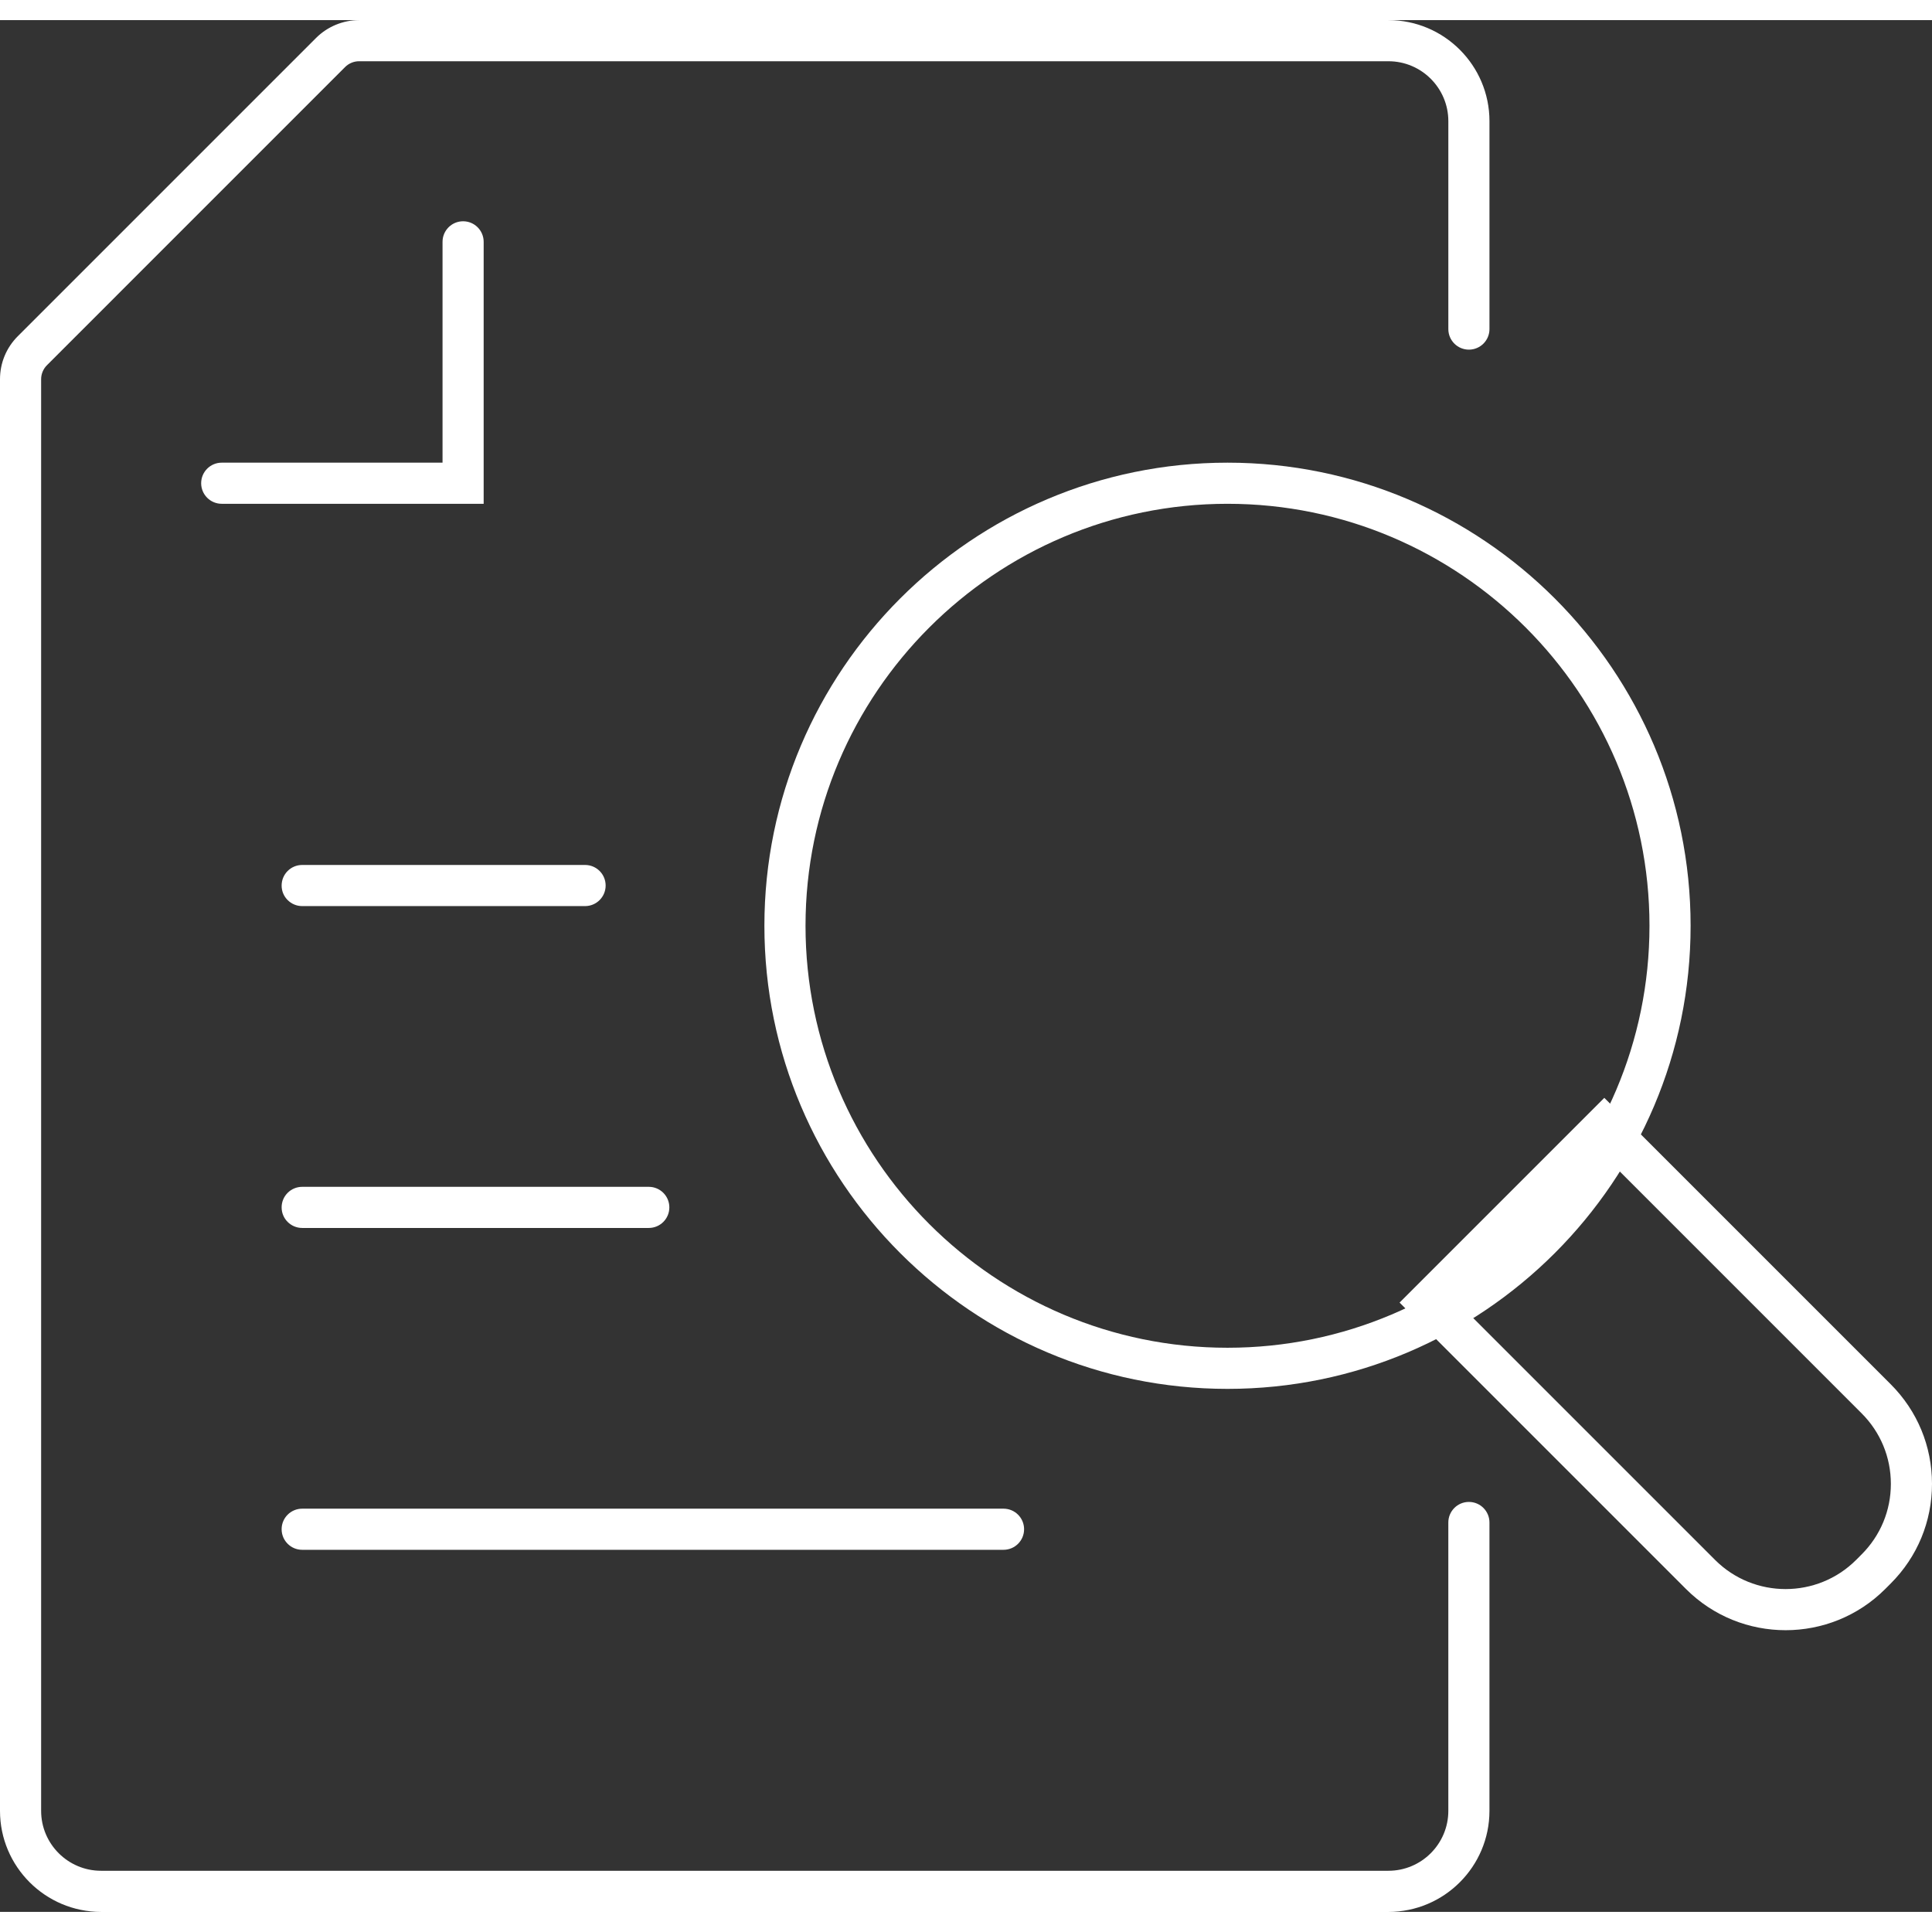<?xml version="1.0" encoding="UTF-8"?>
<svg width='32' height='32' id="Layer_2" data-name="Layer 2" xmlns="http://www.w3.org/2000/svg" viewBox="0 0 140.935 138">
  <rect x="0" y="0" width="140.935" height="138" fill="#333333" stroke="none"/>
  <g id="expanded_icons" data-name="expanded icons">
    <g>
      <path d="M101.282,138H7.369c-4.063,0-7.369-3.306-7.369-7.37V26.194c0-1.184.461-2.297,1.298-3.135L23.058,1.299c.826-.826,1.969-1.299,3.136-1.299h75.089c4.063,0,7.37,3.306,7.37,7.37v15.168c0,.829-.672,1.5-1.5,1.5s-1.5-.671-1.5-1.5V7.37c0-2.41-1.96-4.37-4.37-4.37H26.193c-.378,0-.747.153-1.015.42L3.42,25.179c-.267.267-.42.637-.42,1.015v104.437c0,2.41,1.96,4.37,4.369,4.37h93.913c2.41,0,4.37-1.96,4.37-4.37v-21.036c0-.829.672-1.5,1.5-1.5s1.5.671,1.5,1.5v21.036c0,4.063-3.307,7.37-7.37,7.37Z" style="fill: #fff;"/>
      <path d="M35.282,35.283h-19.108c-.828,0-1.5-.671-1.5-1.5s.672-1.5,1.5-1.5h16.108v-16.109c0-.829.672-1.5,1.5-1.5s1.5.671,1.5,1.5v19.109Z" style="fill: #fff;"/>
      <path d="M42.68,64.63h-20.636c-.828,0-1.5-.671-1.5-1.5s.672-1.5,1.5-1.5h20.636c.828,0,1.5.671,1.5,1.5s-.672,1.5-1.5,1.5Z" style="fill: #fff;"/>
      <path d="M47.327,88.109h-25.283c-.828,0-1.5-.671-1.5-1.5s.672-1.5,1.5-1.5h25.283c.828,0,1.5.671,1.5,1.5s-.672,1.5-1.5,1.5Z" style="fill: #fff;"/>
      <path d="M73.205,111.587H22.044c-.828,0-1.5-.671-1.5-1.5s.672-1.5,1.5-1.5h51.161c.828,0,1.5.671,1.5,1.5s-.672,1.5-1.5,1.5Z" style="fill: #fff;"/>
      <path d="M89.544,99.848c-18.628,0-33.783-15.155-33.783-33.782s15.155-33.783,33.783-33.783,33.782,15.155,33.782,33.783-15.154,33.782-33.782,33.782ZM89.544,35.283c-16.974,0-30.783,13.809-30.783,30.783s13.81,30.782,30.783,30.782,30.782-13.809,30.782-30.782-13.809-30.783-30.782-30.783Z" style="fill: #fff;"/>
      <path d="M130.255,117.452c-2.631,0-5.262-1.001-7.265-3.004l-20.894-20.895,14.935-14.935,20.894,20.894c1.94,1.94,3.01,4.521,3.01,7.265s-1.068,5.324-3.009,7.265l-.404.405c-2.004,2.003-4.635,3.005-7.267,3.005ZM106.339,93.553l18.772,18.773c2.836,2.835,7.452,2.834,10.288,0l.404-.405c1.374-1.374,2.131-3.201,2.131-5.144s-.757-3.77-2.131-5.144l-18.772-18.773-10.692,10.692Z" style="fill: #fff;"/>
    </g>
  </g>
</svg>
